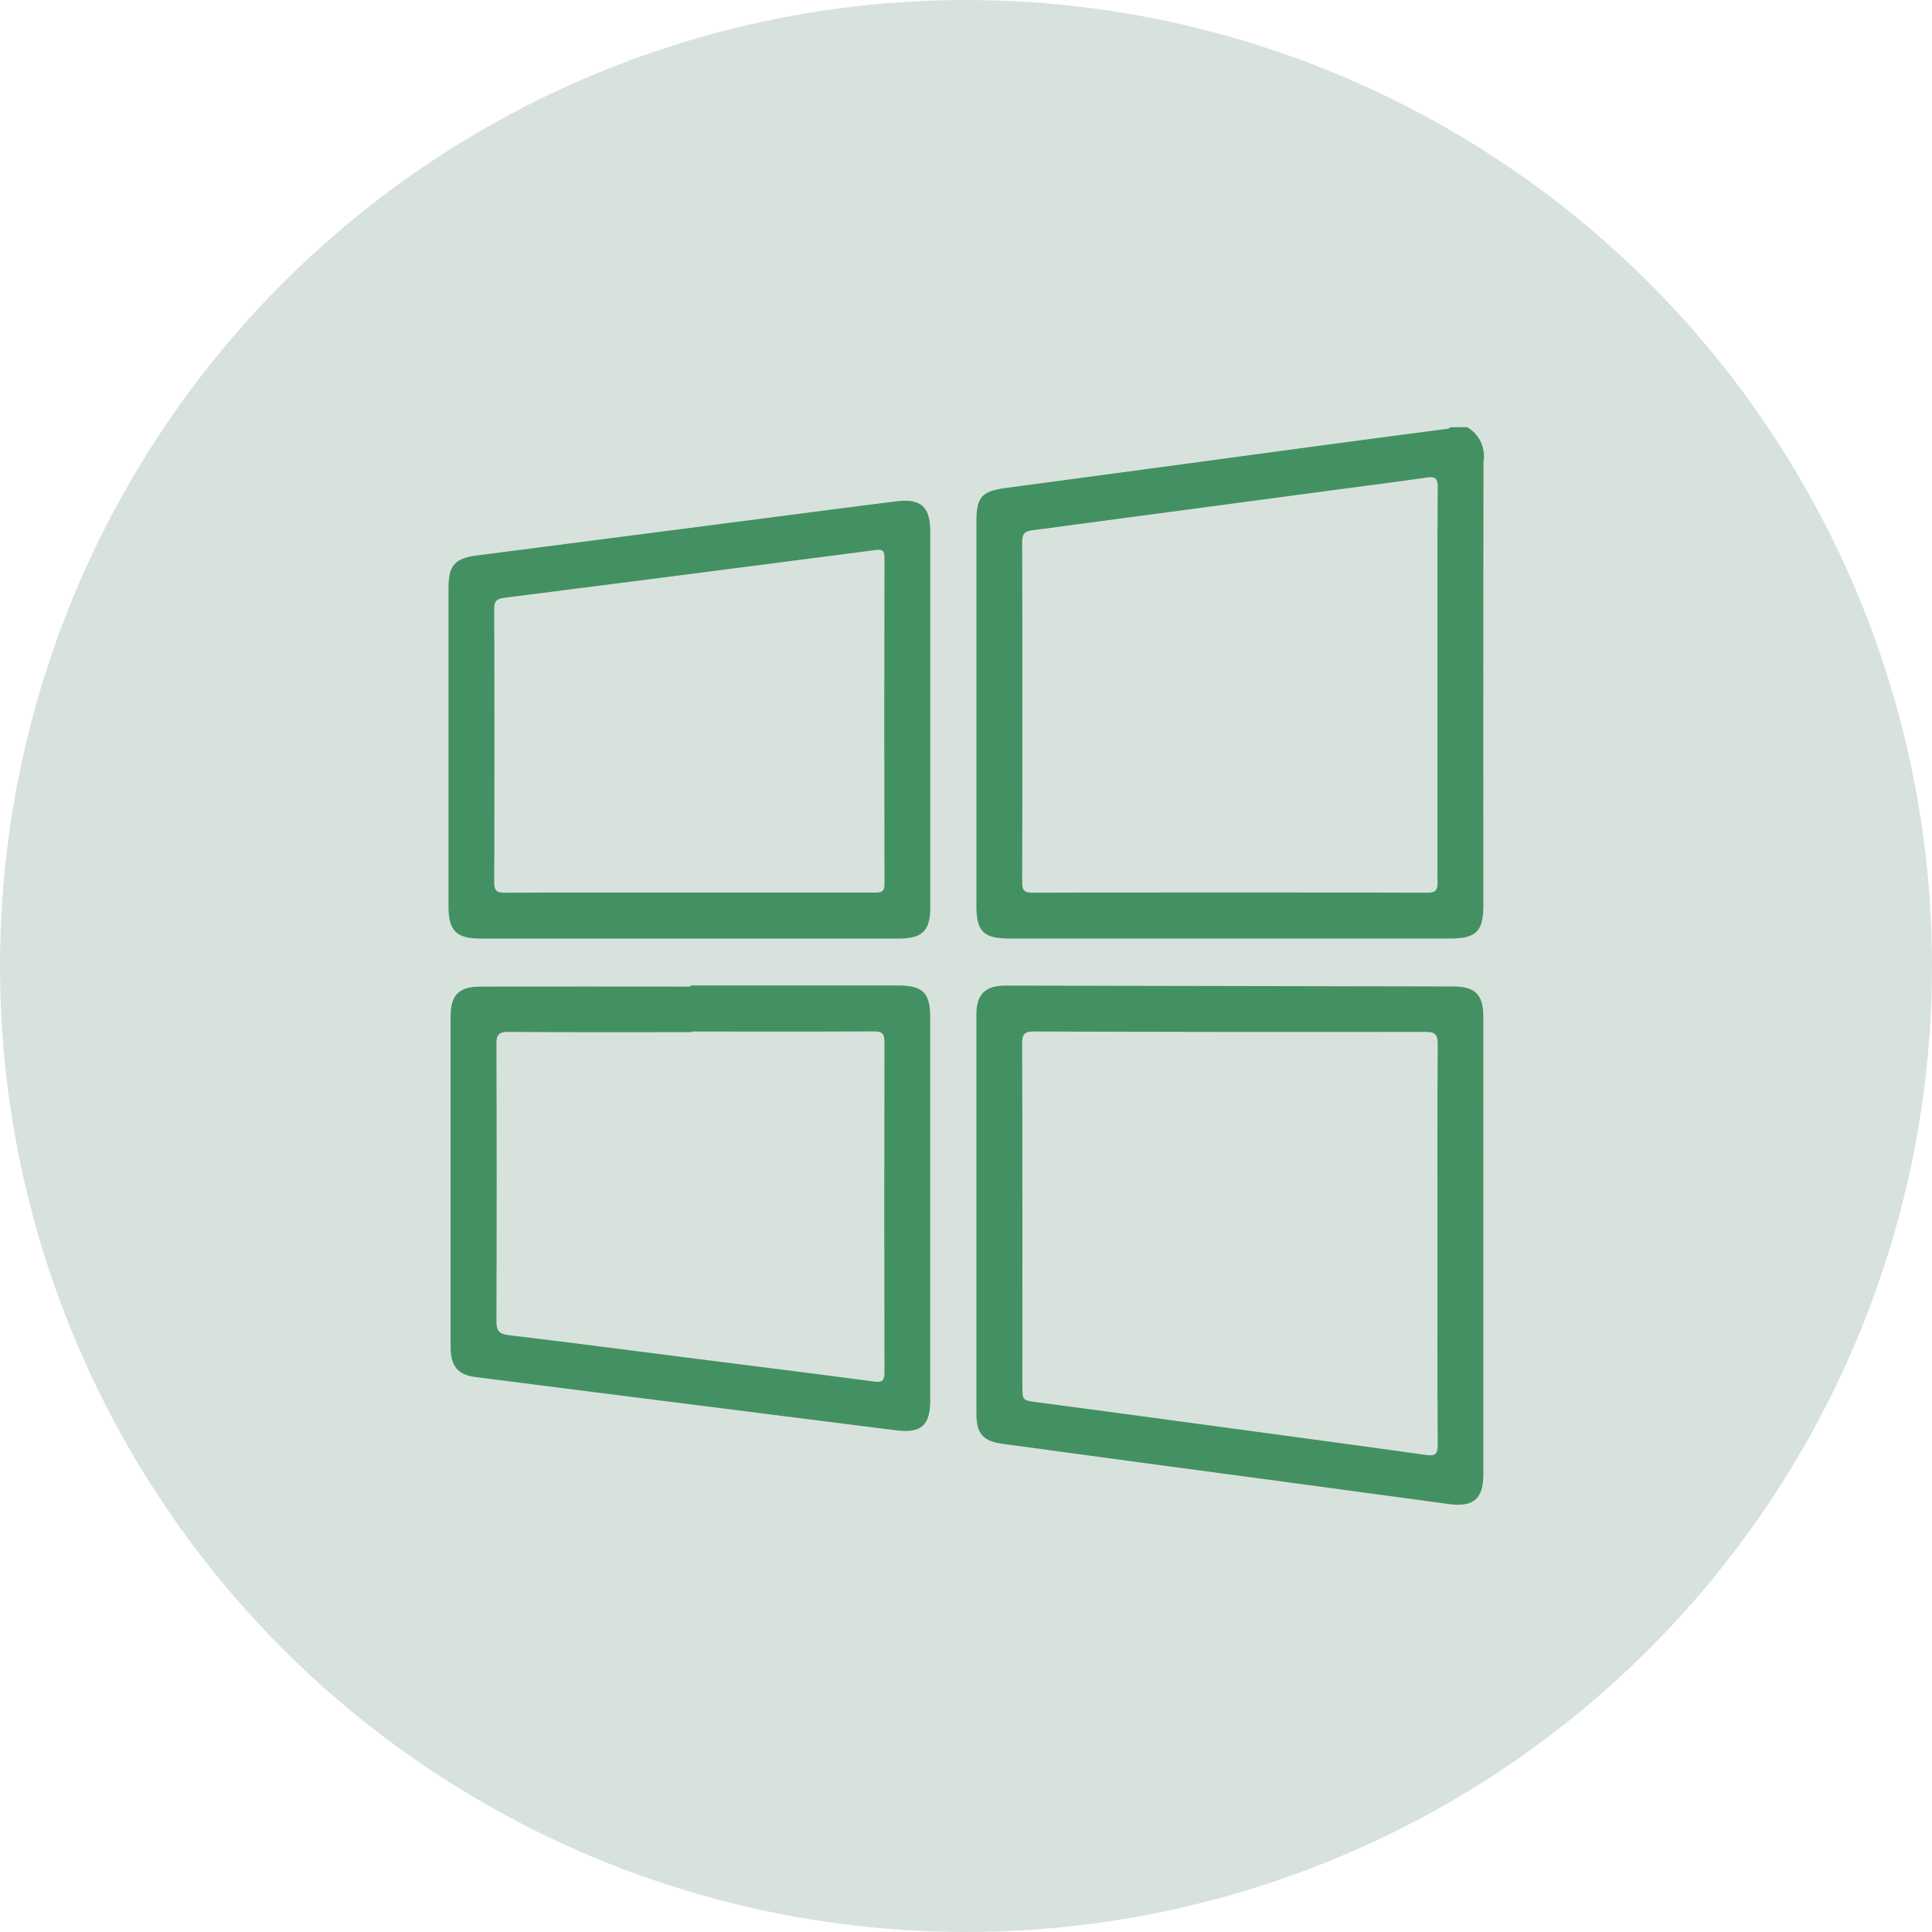 <svg xmlns="http://www.w3.org/2000/svg" width="112" height="112" viewBox="0 0 112 112">
  <g id="techPartner_icon12" transform="translate(-1423 -10912.001)">
    <g id="Group_10636" data-name="Group 10636" transform="translate(1423 10912.001)">
      <circle id="Ellipse_86" data-name="Ellipse 86" cx="56" cy="56" r="56" fill="#d8e2dc"/>
    </g>
    <g id="Group_297" data-name="Group 297" transform="translate(-1658.98 11021.367)">
      <path id="Path_3069" data-name="Path 3069" d="M3315.547-84.6a1.932,1.932,0,0,1,.947,1.991q-.017,12.847-.007,25.694c0,1.546-.41,1.957-1.952,1.957h-25.511c-1.514,0-1.926-.409-1.926-1.91V-79.143c0-1.4.313-1.748,1.694-1.933q8.431-1.13,16.86-2.271,4.26-.573,8.523-1.132c.138-.018.289,0,.4-.119Zm-1.721,14.9c0-3.8-.012-7.608.014-11.413,0-.539-.149-.639-.646-.568-1.931.278-3.867.521-5.8.78q-8.521,1.141-17.043,2.273c-.462.06-.6.214-.6.679q.022,9.856,0,19.713c0,.454.087.622.591.621q11.443-.026,22.886,0c.486,0,.606-.134.6-.61C3313.818-62.046,3313.826-65.87,3313.826-69.7Z" transform="translate(-148.514)" fill="#439162"/>
      <path id="Path_3070" data-name="Path 3070" d="M3316.485,120.006q0,6.591,0,13.181c0,1.448-.578,1.927-2.013,1.732q-8.79-1.194-17.583-2.369-4.139-.557-8.277-1.12c-1.138-.157-1.516-.6-1.516-1.737q0-11.564,0-23.128c0-1.2.5-1.7,1.709-1.7q12.968.021,25.935.05c1.285,0,1.743.477,1.744,1.785Q3316.488,113.354,3316.485,120.006Zm-2.661-.131c0-3.865-.014-7.73.015-11.594,0-.6-.158-.734-.741-.733q-11.32.019-22.639-.022c-.539,0-.713.112-.711.687.022,6.611.014,13.222.014,19.832,0,.876,0,.86.859.974q5.651.751,11.3,1.519c3.746.507,7.492,1.01,11.235,1.536.537.076.687-.041.683-.605C3313.812,127.6,3313.824,123.739,3313.824,119.874Z" transform="translate(-148.513 -157.095)" fill="#439162"/>
      <path id="Path_3071" data-name="Path 3071" d="M3122.621,104.8H3134.7c1.382,0,1.818.438,1.818,1.829q0,11.107,0,22.214c0,1.475-.534,1.928-2,1.743q-9.375-1.192-18.752-2.371-2.813-.356-5.625-.719c-1.012-.13-1.427-.628-1.428-1.757q-.005-7.323,0-14.646c0-1.485,0-2.97,0-4.455,0-1.3.467-1.773,1.756-1.774q6.072-.008,12.144,0Zm.063,2.674v.031c-3.54,0-7.08.014-10.619-.014-.58,0-.7.179-.694.719q.028,8.025,0,16.051c0,.567.155.745.725.812,3.371.4,6.736.842,10.1,1.27,3.69.469,7.381.927,11.069,1.416.5.067.6-.069.6-.549q-.022-9.551,0-19.1c0-.494-.1-.652-.628-.648C3129.722,107.481,3126.2,107.469,3122.684,107.469Z" transform="translate(-0.612 -157.036)" fill="#439162"/>
      <path id="Path_3072" data-name="Path 3072" d="M3121.922-34.288q-6.042,0-12.085,0c-1.406,0-1.857-.454-1.857-1.869q0-9.216,0-18.433c0-1.346.359-1.742,1.665-1.91q9.737-1.254,19.474-2.519c1.613-.209,3.225-.421,4.839-.62,1.406-.173,1.951.323,1.951,1.752q0,10.895,0,21.79c0,1.363-.454,1.808-1.841,1.809Zm0-2.666q5.369,0,10.74,0c.363,0,.594,0,.592-.495q-.024-9.458,0-18.916c0-.413-.109-.5-.521-.446q-10.761,1.4-21.526,2.77c-.409.052-.579.167-.577.63q.029,7.933,0,15.865c0,.5.155.6.618.6C3114.806-36.963,3118.366-36.955,3121.925-36.955Z" transform="translate(0 -20.668)" fill="#439162"/>
    </g>
  </g>
</svg>

